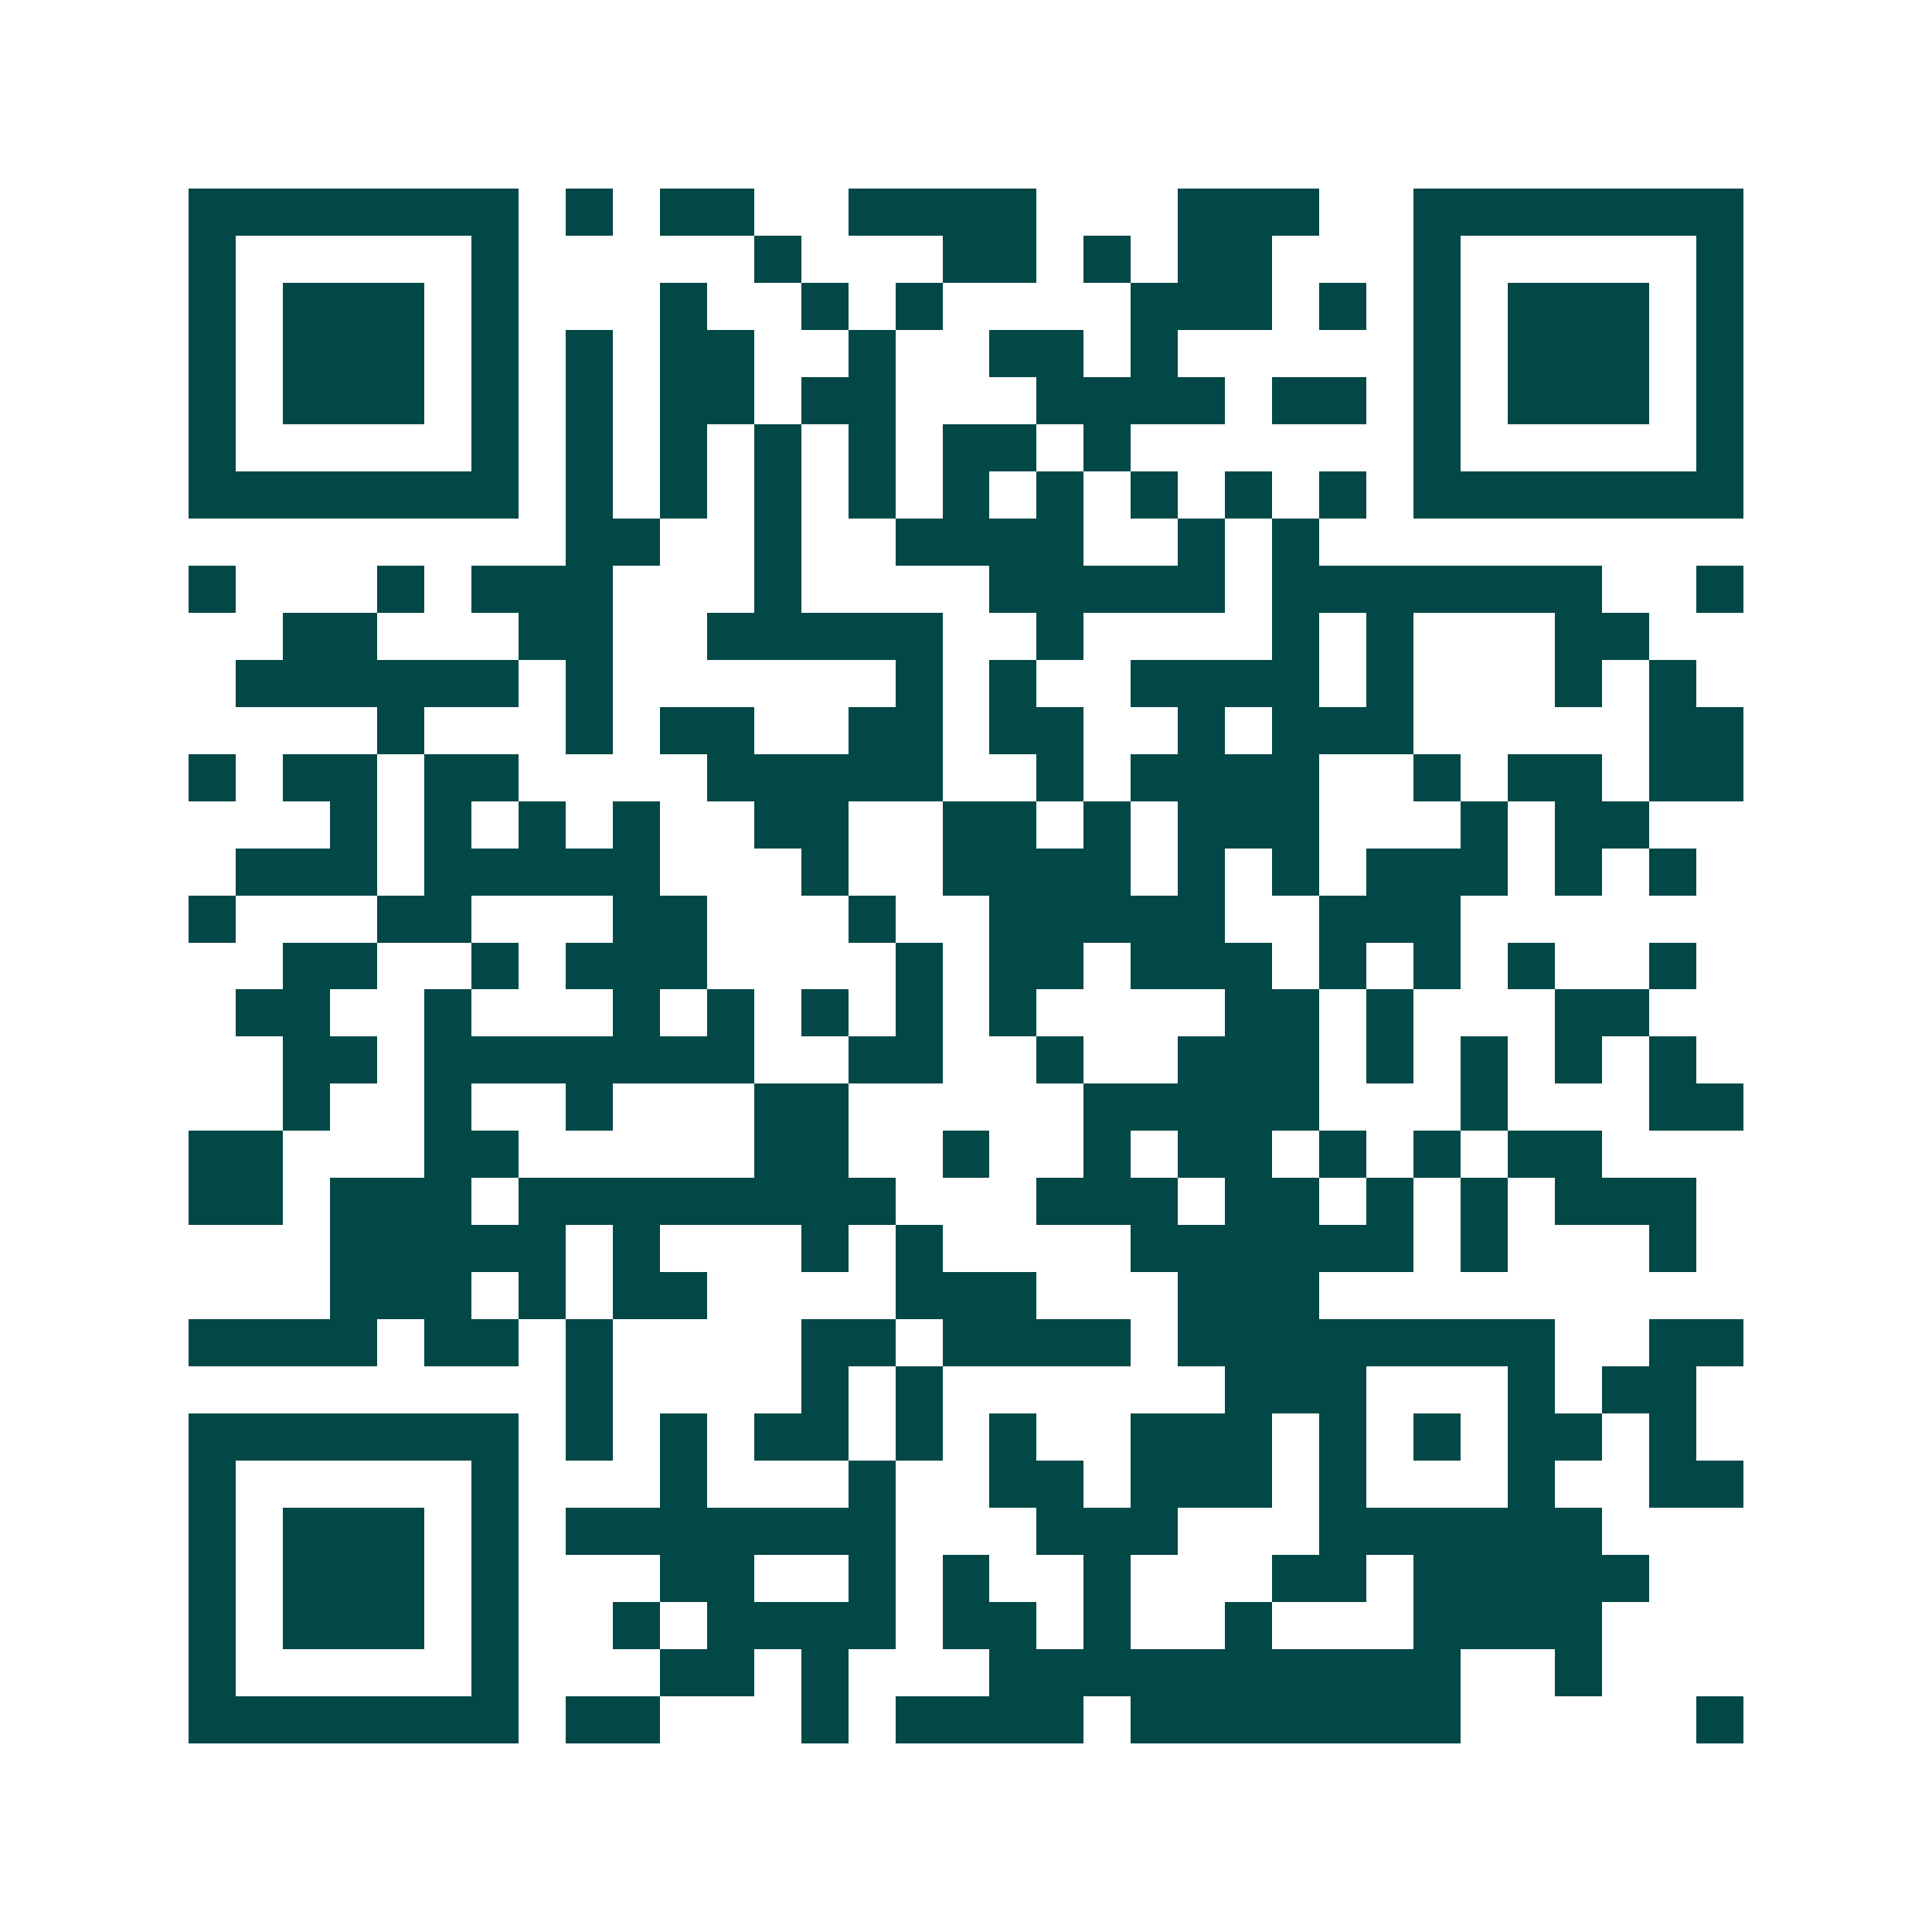 <svg xmlns="http://www.w3.org/2000/svg" width="200" height="200" viewBox="0 0 41 41" shape-rendering="crispEdges"><path fill="#ffffff" d="M0 0h41v41H0z"/><path stroke="#014847" d="M4 4.5h7m1 0h1m1 0h2m2 0h4m3 0h3m2 0h7M4 5.5h1m5 0h1m5 0h1m3 0h2m1 0h1m1 0h2m3 0h1m5 0h1M4 6.5h1m1 0h3m1 0h1m3 0h1m2 0h1m1 0h1m4 0h3m1 0h1m1 0h1m1 0h3m1 0h1M4 7.5h1m1 0h3m1 0h1m1 0h1m1 0h2m2 0h1m2 0h2m1 0h1m5 0h1m1 0h3m1 0h1M4 8.5h1m1 0h3m1 0h1m1 0h1m1 0h2m1 0h2m3 0h4m1 0h2m1 0h1m1 0h3m1 0h1M4 9.5h1m5 0h1m1 0h1m1 0h1m1 0h1m1 0h1m1 0h2m1 0h1m6 0h1m5 0h1M4 10.5h7m1 0h1m1 0h1m1 0h1m1 0h1m1 0h1m1 0h1m1 0h1m1 0h1m1 0h1m1 0h7M12 11.5h2m2 0h1m2 0h4m2 0h1m1 0h1M4 12.5h1m3 0h1m1 0h3m3 0h1m4 0h5m1 0h7m2 0h1M6 13.5h2m3 0h2m2 0h5m2 0h1m4 0h1m1 0h1m3 0h2M5 14.5h6m1 0h1m6 0h1m1 0h1m2 0h4m1 0h1m3 0h1m1 0h1M8 15.5h1m3 0h1m1 0h2m2 0h2m1 0h2m2 0h1m1 0h3m5 0h2M4 16.5h1m1 0h2m1 0h2m4 0h5m2 0h1m1 0h4m2 0h1m1 0h2m1 0h2M7 17.5h1m1 0h1m1 0h1m1 0h1m2 0h2m2 0h2m1 0h1m1 0h3m3 0h1m1 0h2M5 18.5h3m1 0h5m3 0h1m2 0h4m1 0h1m1 0h1m1 0h3m1 0h1m1 0h1M4 19.5h1m3 0h2m3 0h2m3 0h1m2 0h5m2 0h3M6 20.5h2m2 0h1m1 0h3m4 0h1m1 0h2m1 0h3m1 0h1m1 0h1m1 0h1m2 0h1M5 21.5h2m2 0h1m3 0h1m1 0h1m1 0h1m1 0h1m1 0h1m4 0h2m1 0h1m3 0h2M6 22.5h2m1 0h7m2 0h2m2 0h1m2 0h3m1 0h1m1 0h1m1 0h1m1 0h1M6 23.5h1m2 0h1m2 0h1m3 0h2m5 0h5m3 0h1m3 0h2M4 24.5h2m3 0h2m5 0h2m2 0h1m2 0h1m1 0h2m1 0h1m1 0h1m1 0h2M4 25.5h2m1 0h3m1 0h8m3 0h3m1 0h2m1 0h1m1 0h1m1 0h3M7 26.5h5m1 0h1m3 0h1m1 0h1m4 0h6m1 0h1m3 0h1M7 27.5h3m1 0h1m1 0h2m4 0h3m3 0h3M4 28.5h4m1 0h2m1 0h1m4 0h2m1 0h4m1 0h8m2 0h2M12 29.5h1m4 0h1m1 0h1m6 0h3m3 0h1m1 0h2M4 30.5h7m1 0h1m1 0h1m1 0h2m1 0h1m1 0h1m2 0h3m1 0h1m1 0h1m1 0h2m1 0h1M4 31.5h1m5 0h1m3 0h1m3 0h1m2 0h2m1 0h3m1 0h1m3 0h1m2 0h2M4 32.5h1m1 0h3m1 0h1m1 0h7m3 0h3m3 0h6M4 33.5h1m1 0h3m1 0h1m3 0h2m2 0h1m1 0h1m2 0h1m3 0h2m1 0h5M4 34.5h1m1 0h3m1 0h1m2 0h1m1 0h4m1 0h2m1 0h1m2 0h1m3 0h4M4 35.5h1m5 0h1m3 0h2m1 0h1m3 0h10m2 0h1M4 36.5h7m1 0h2m3 0h1m1 0h4m1 0h7m5 0h1"/></svg>

